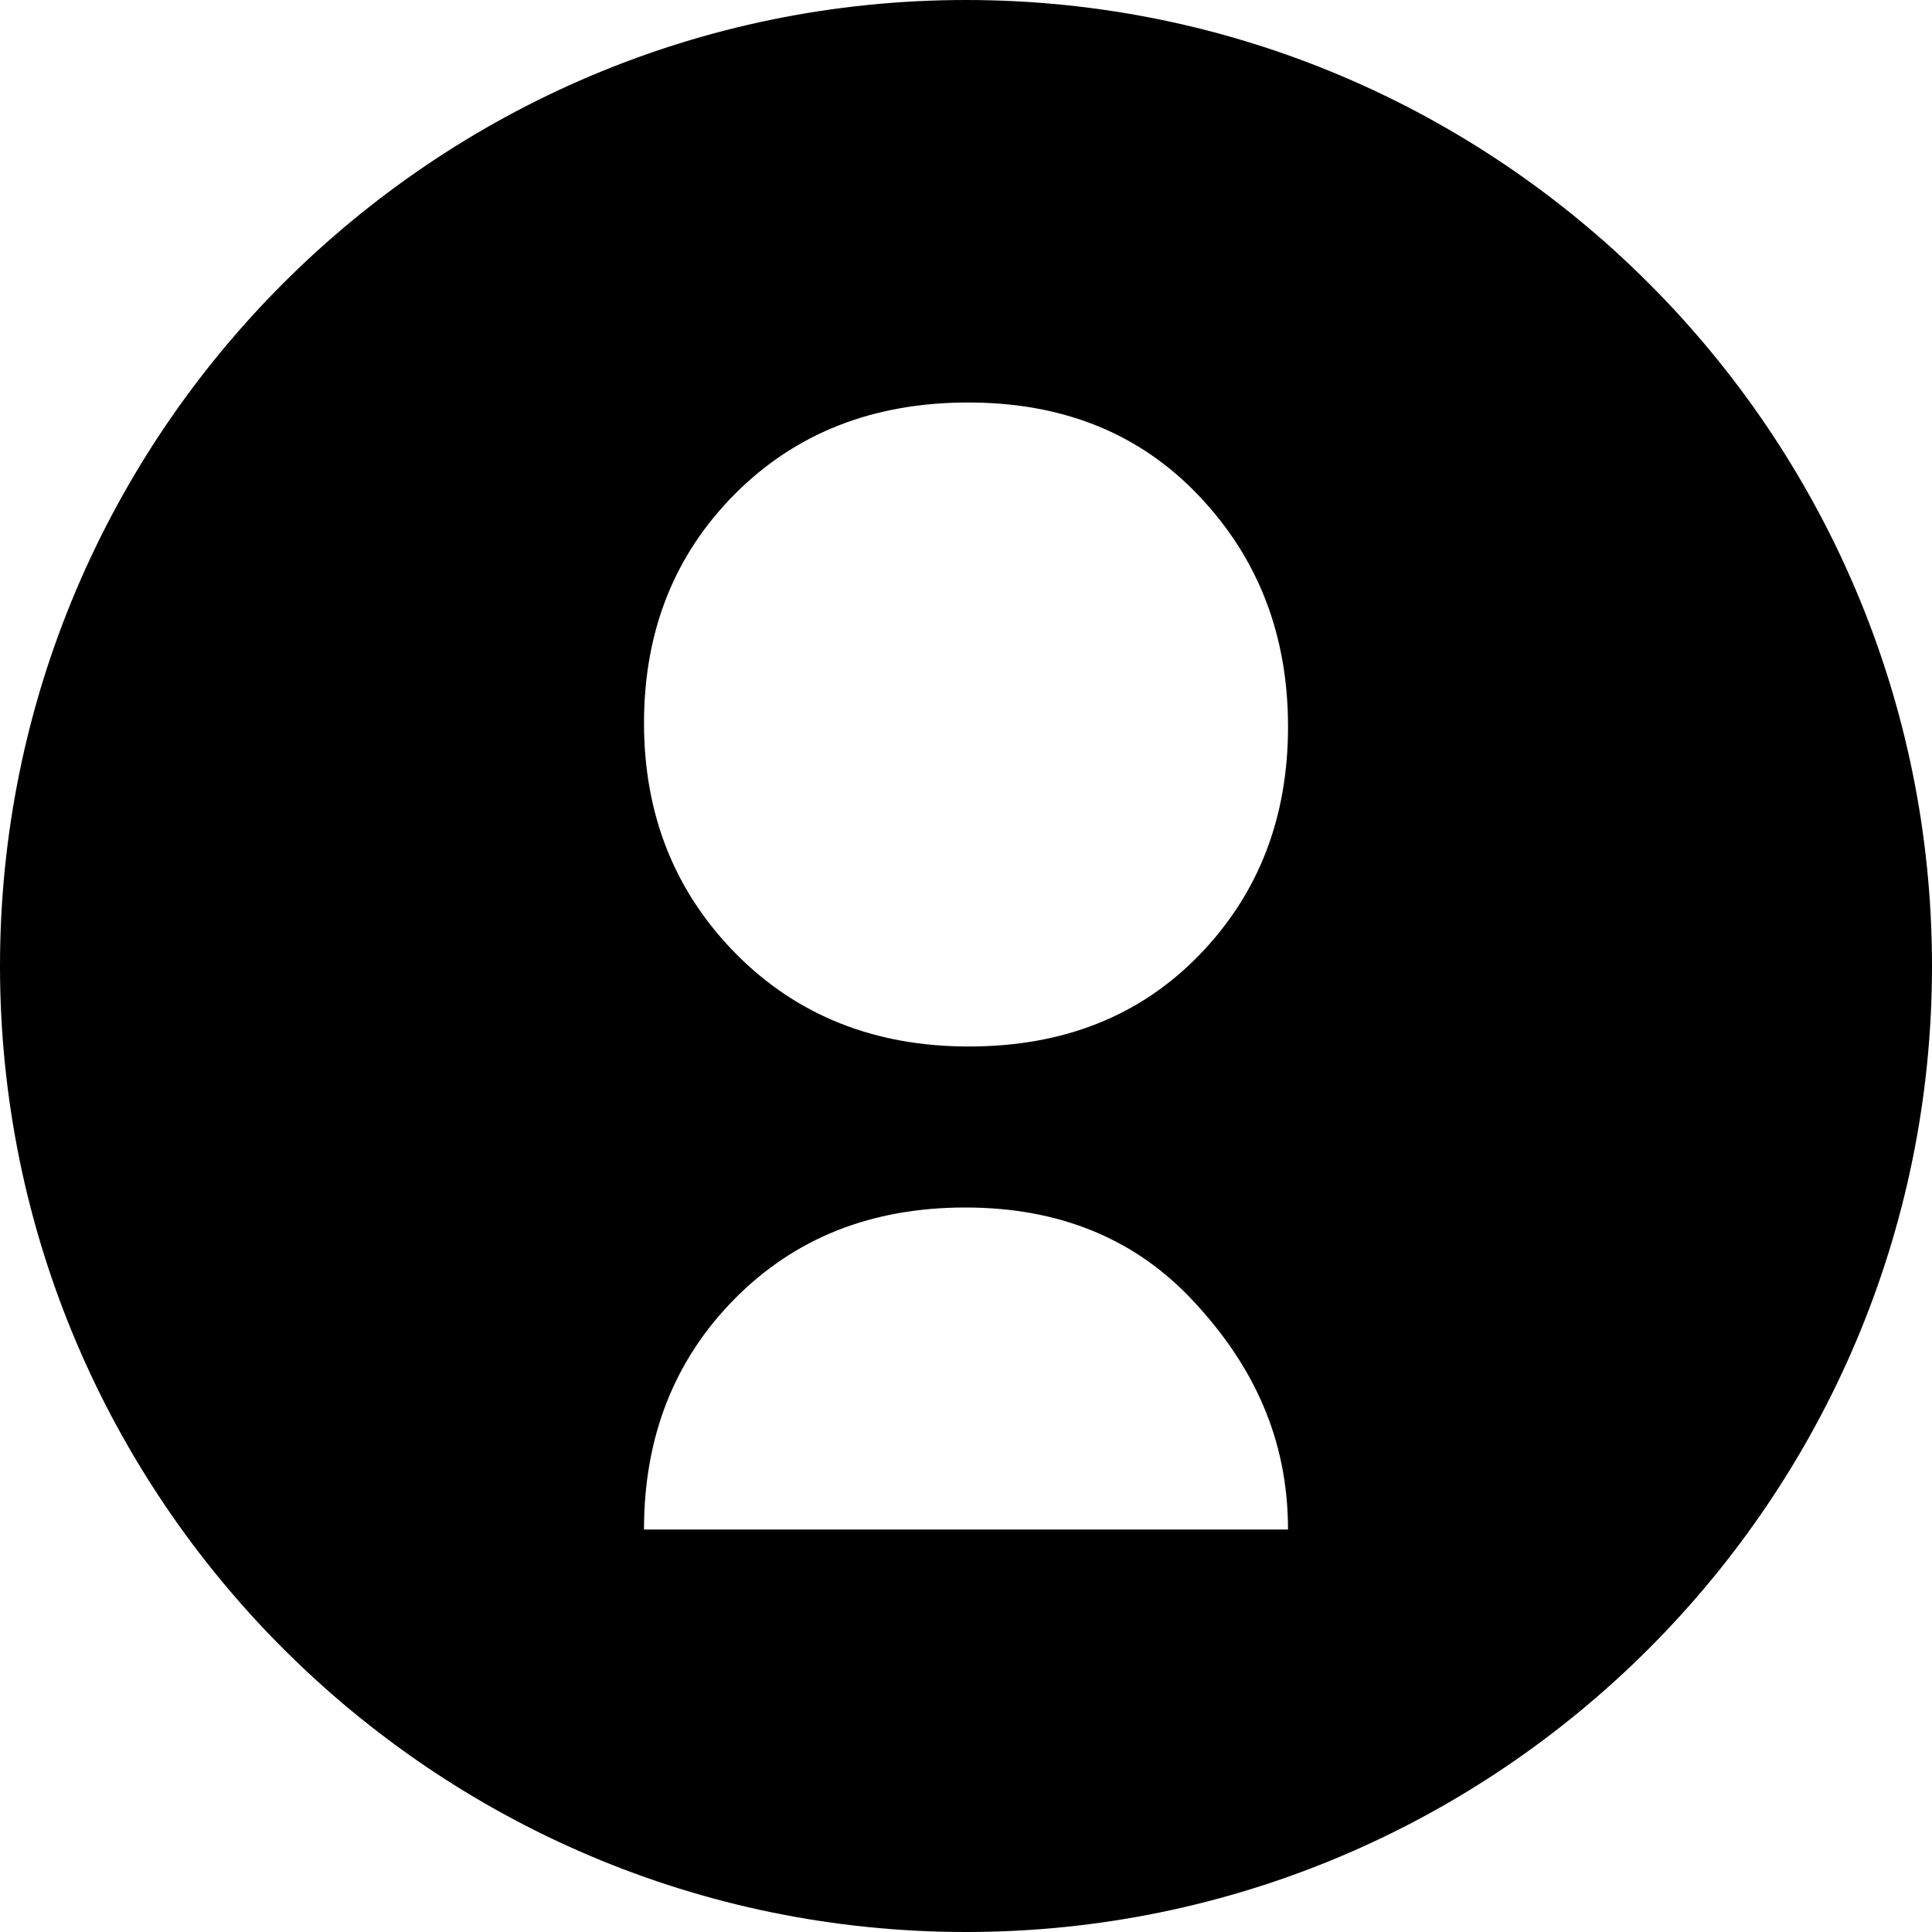 <svg xmlns="http://www.w3.org/2000/svg" viewBox="0 0 1920 1920"><path fill-rule="evenodd" d="M960 0c529.35 0 960 430.67 960 960s-430.68 960-960 960S0 1489.33 0 960 430.65 0 960 0Zm-.53 1200c-93.78 0-169.94 30.48-229.92 91.32C670 1351.86 640 1428.16 640 1520h640c0-91.54-35.5-164.17-93.82-226.72-57.82-62.43-133.76-93.28-226.74-93.28Zm2.82-800c-94.4 0-171.28 30.28-231.58 90.56Q640.17 581.25 640 718.3q0 136.7 91.06 229.26 91.43 92.52 232 92.44t228.58-90.71q88.35-90.9 88.4-227c0-91.15-29.5-167.25-88.4-229.41S1056.29 400 962.26 400Z" /></svg>